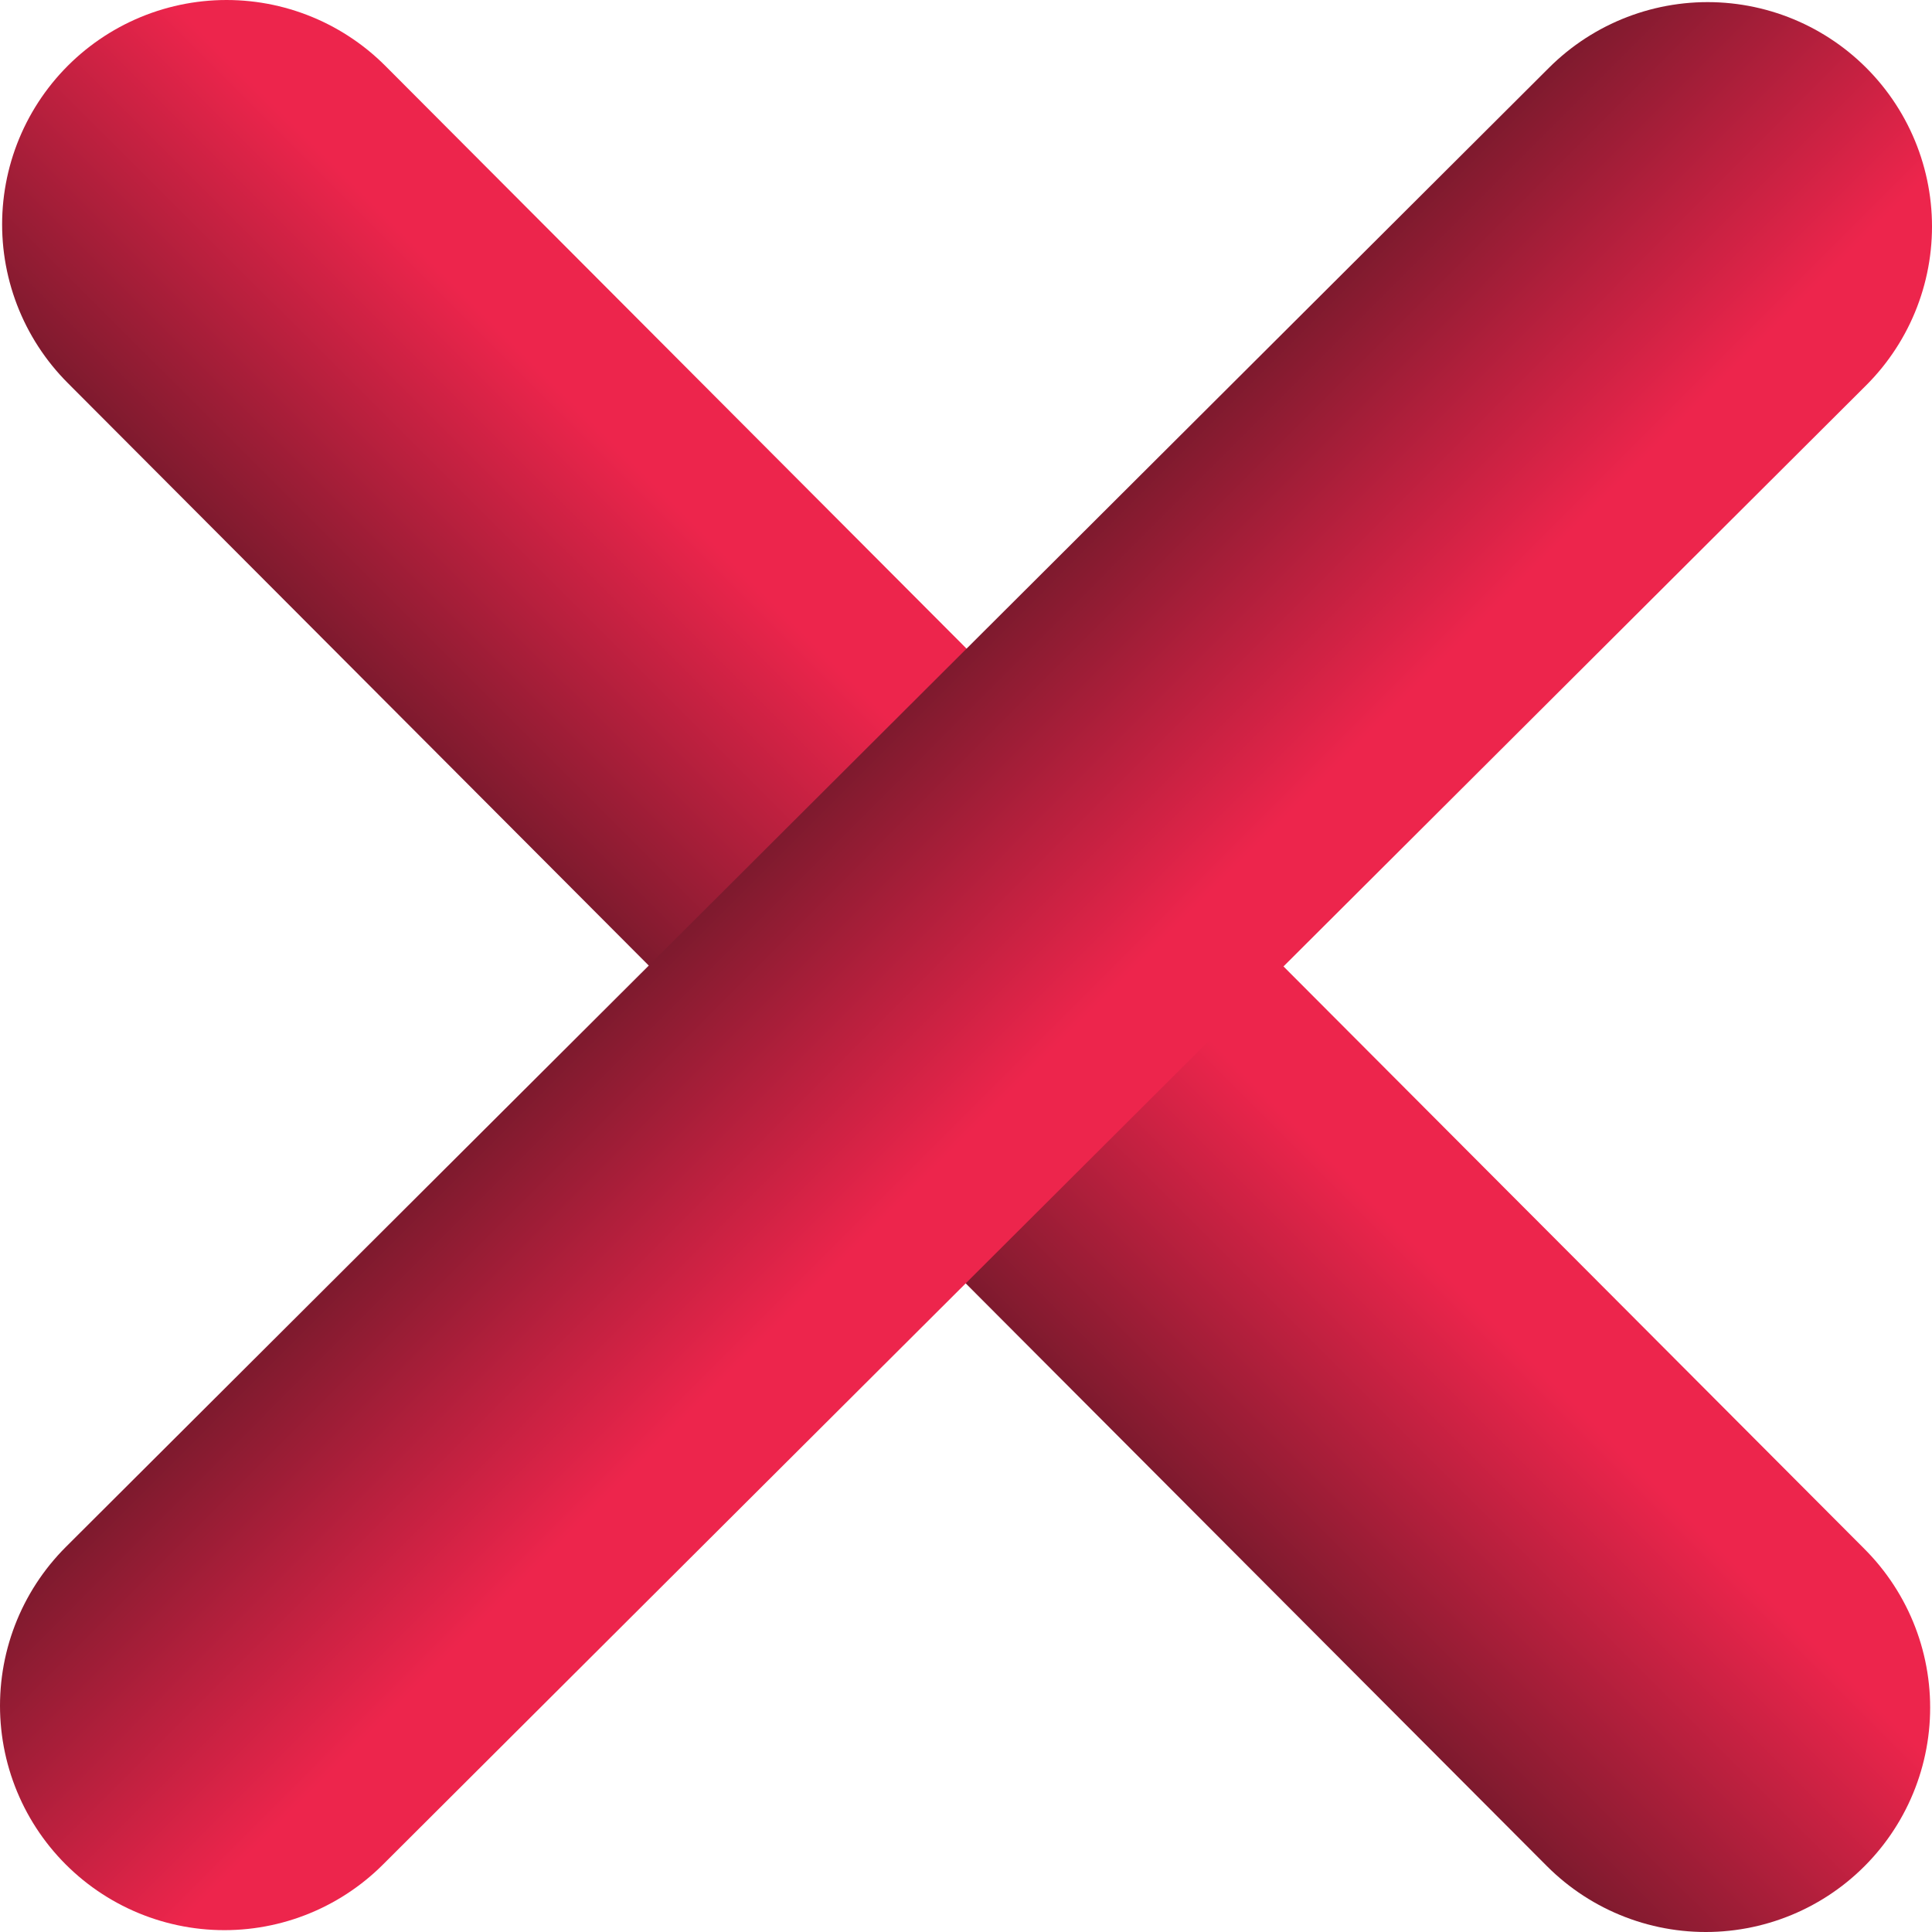 <?xml version="1.0" encoding="UTF-8"?>
<svg id="Ebene_1" data-name="Ebene 1" xmlns="http://www.w3.org/2000/svg" xmlns:xlink="http://www.w3.org/1999/xlink" viewBox="0 0 73.18 73.18">
  <defs>
    <style>
      .cls-1 {
        stroke: url(#Unbenannter_Verlauf_610-2);
      }

      .cls-1, .cls-2 {
        fill: none;
        stroke-linecap: round;
        stroke-linejoin: round;
        stroke-width: 17px;
      }

      .cls-2 {
        stroke: url(#Unbenannter_Verlauf_610);
      }
    </style>
    <linearGradient id="Unbenannter_Verlauf_610" data-name="Unbenannter Verlauf 610" x1="33.35" y1="41.75" x2="44.33" y2="30.78" gradientTransform="translate(-1.92) rotate(90) scale(1 -1)" gradientUnits="userSpaceOnUse">
      <stop offset="0" stop-color="#ed254c"/>
      <stop offset="1" stop-color="#691828"/>
    </linearGradient>
    <linearGradient id="Unbenannter_Verlauf_610-2" data-name="Unbenannter Verlauf 610" y1="41.75" x2="44.33" y2="30.78" gradientTransform="translate(73.18 -1.92) rotate(-180) scale(1 -1)" xlink:href="#Unbenannter_Verlauf_610"/>
  </defs>
  <path class="cls-2" d="M64.61,64.68L8.58,8.5"/>
  <path class="cls-1" d="M8.5,64.61L64.68,8.58"/>
</svg>